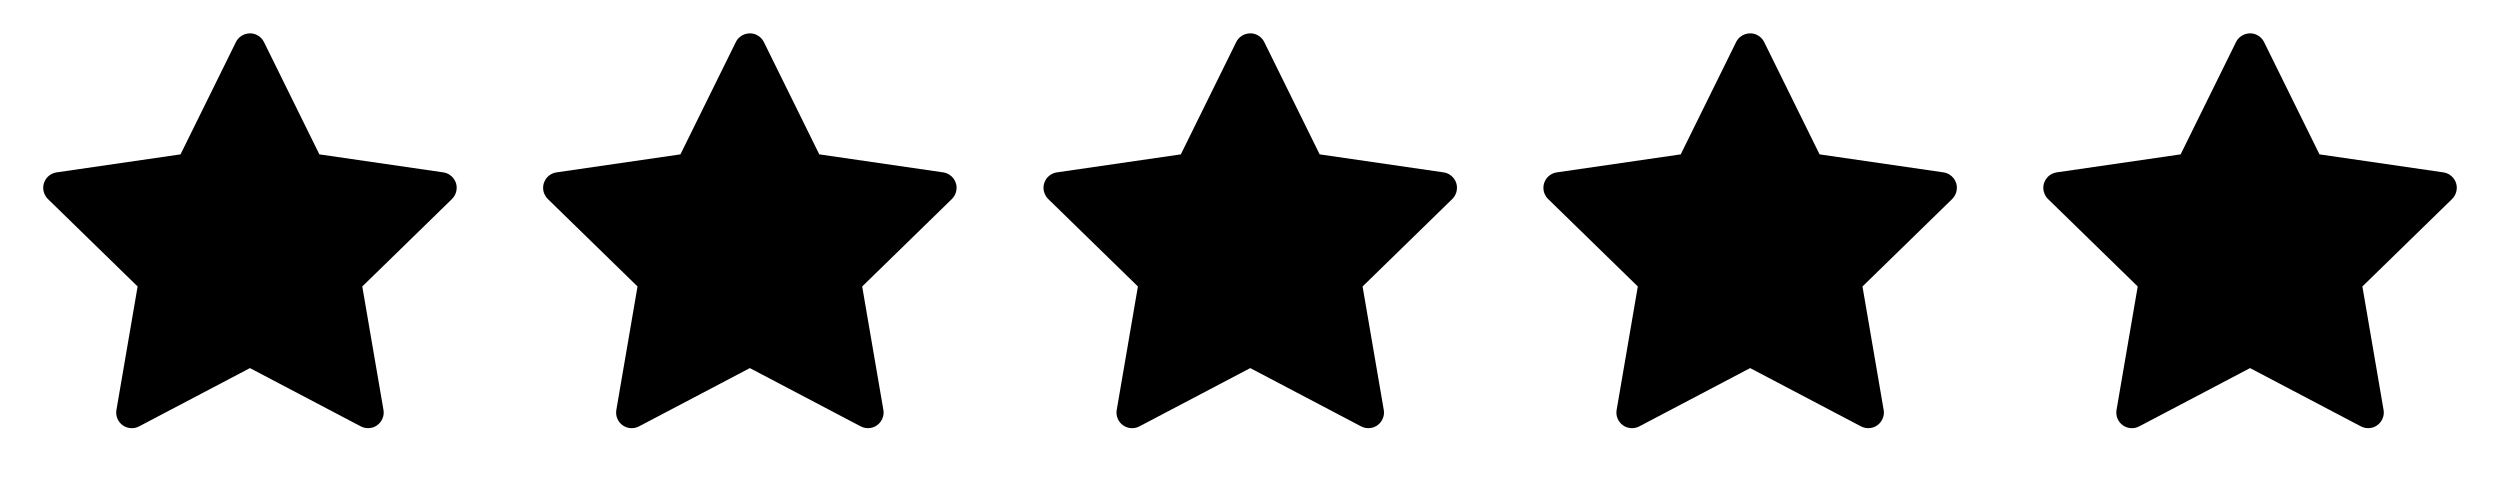 <?xml version="1.0" encoding="UTF-8"?> <svg xmlns="http://www.w3.org/2000/svg" width="991" height="199" viewBox="0 0 991 199" fill="none"><path d="M175.733 68.331L126.599 61.19L104.635 16.662C104.035 15.443 103.048 14.456 101.829 13.856C98.771 12.346 95.055 13.604 93.527 16.662L71.562 61.19L22.429 68.331C21.074 68.524 19.835 69.163 18.887 70.13C17.741 71.309 17.109 72.894 17.131 74.538C17.153 76.181 17.826 77.749 19.003 78.897L54.552 113.556L46.154 162.496C45.957 163.635 46.083 164.805 46.517 165.876C46.952 166.947 47.678 167.874 48.613 168.553C49.548 169.232 50.654 169.635 51.806 169.717C52.959 169.8 54.111 169.557 55.133 169.018L99.081 145.912L143.028 169.018C144.228 169.656 145.621 169.869 146.957 169.637C150.324 169.056 152.588 165.863 152.007 162.496L143.609 113.556L179.158 78.897C180.125 77.949 180.764 76.71 180.958 75.356C181.48 71.969 179.119 68.834 175.733 68.331Z" fill="#FFD600" style="fill:#FFD600;fill:color(display-p3 1 0.84 0);fill-opacity:1;"></path><path d="M572.249 68.331L523.115 61.19L501.151 16.662C500.551 15.443 499.564 14.456 498.345 13.856C495.287 12.346 491.572 13.604 490.043 16.662L468.079 61.19L418.945 68.331C417.59 68.524 416.352 69.163 415.403 70.13C414.257 71.309 413.625 72.894 413.647 74.538C413.669 76.181 414.342 77.749 415.519 78.897L451.068 113.556L442.67 162.496C442.473 163.635 442.599 164.805 443.034 165.876C443.468 166.947 444.194 167.874 445.129 168.553C446.064 169.232 447.17 169.635 448.322 169.717C449.475 169.8 450.627 169.557 451.649 169.018L495.597 145.912L539.544 169.018C540.744 169.656 542.138 169.869 543.473 169.637C546.84 169.056 549.104 165.863 548.524 162.496L540.125 113.556L575.674 78.897C576.642 77.949 577.28 76.71 577.474 75.356C577.996 71.969 575.635 68.834 572.249 68.331Z" fill="#FFD600" style="fill:#FFD600;fill:color(display-p3 1 0.84 0);fill-opacity:1;"></path><path d="M373.894 68.331L324.76 61.19L302.796 16.662C302.196 15.443 301.209 14.456 299.99 13.856C296.932 12.346 293.217 13.604 291.688 16.662L269.724 61.19L220.59 68.331C219.235 68.524 217.997 69.163 217.049 70.13C215.902 71.309 215.271 72.894 215.292 74.538C215.314 76.181 215.988 77.749 217.165 78.897L252.714 113.556L244.315 162.496C244.118 163.635 244.244 164.805 244.679 165.876C245.113 166.947 245.839 167.874 246.774 168.553C247.709 169.232 248.815 169.635 249.968 169.717C251.12 169.8 252.273 169.557 253.294 169.018L297.242 145.912L341.19 169.018C342.389 169.656 343.783 169.869 345.118 169.637C348.485 169.056 350.749 165.863 350.169 162.496L341.77 113.556L377.319 78.897C378.287 77.949 378.925 76.71 379.119 75.356C379.641 71.969 377.281 68.834 373.894 68.331Z" fill="#FFD600" style="fill:#FFD600;fill:color(display-p3 1 0.84 0);fill-opacity:1;"></path><path d="M770.41 68.331L721.276 61.19L699.312 16.662C698.712 15.443 697.725 14.456 696.506 13.856C693.448 12.346 689.733 13.604 688.204 16.662L666.24 61.19L617.106 68.331C615.751 68.524 614.513 69.163 613.565 70.13C612.418 71.309 611.787 72.894 611.808 74.538C611.83 76.181 612.504 77.749 613.681 78.897L649.23 113.556L640.831 162.496C640.634 163.635 640.76 164.805 641.195 165.876C641.63 166.947 642.355 167.874 643.29 168.553C644.225 169.232 645.331 169.635 646.484 169.717C647.636 169.8 648.789 169.557 649.81 169.018L693.758 145.912L737.706 169.018C738.906 169.656 740.299 169.869 741.634 169.637C745.001 169.056 747.266 165.863 746.685 162.496L738.286 113.556L773.835 78.897C774.803 77.949 775.442 76.71 775.635 75.356C776.158 71.969 773.797 68.834 770.41 68.331Z" fill="#FFD600" style="fill:#FFD600;fill:color(display-p3 1 0.84 0);fill-opacity:1;"></path><path d="M968.571 68.331L919.437 61.19L897.473 16.662C896.873 15.443 895.886 14.456 894.667 13.856C891.61 12.346 887.894 13.604 886.365 16.662L864.401 61.19L815.267 68.331C813.913 68.524 812.674 69.163 811.726 70.13C810.58 71.309 809.948 72.894 809.97 74.538C809.991 76.181 810.665 77.749 811.842 78.897L847.391 113.556L838.992 162.496C838.796 163.635 838.922 164.805 839.356 165.876C839.791 166.947 840.517 167.874 841.451 168.553C842.386 169.232 843.493 169.635 844.645 169.717C845.798 169.8 846.95 169.557 847.972 169.018L891.919 145.912L935.867 169.018C937.067 169.656 938.46 169.869 939.795 169.637C943.163 169.056 945.427 165.863 944.846 162.496L936.448 113.556L971.997 78.897C972.964 77.949 973.603 76.71 973.796 75.356C974.319 71.969 971.958 68.834 968.571 68.331Z" fill="#FFD600" style="fill:#FFD600;fill:color(display-p3 1 0.84 0);fill-opacity:1;"></path></svg> 